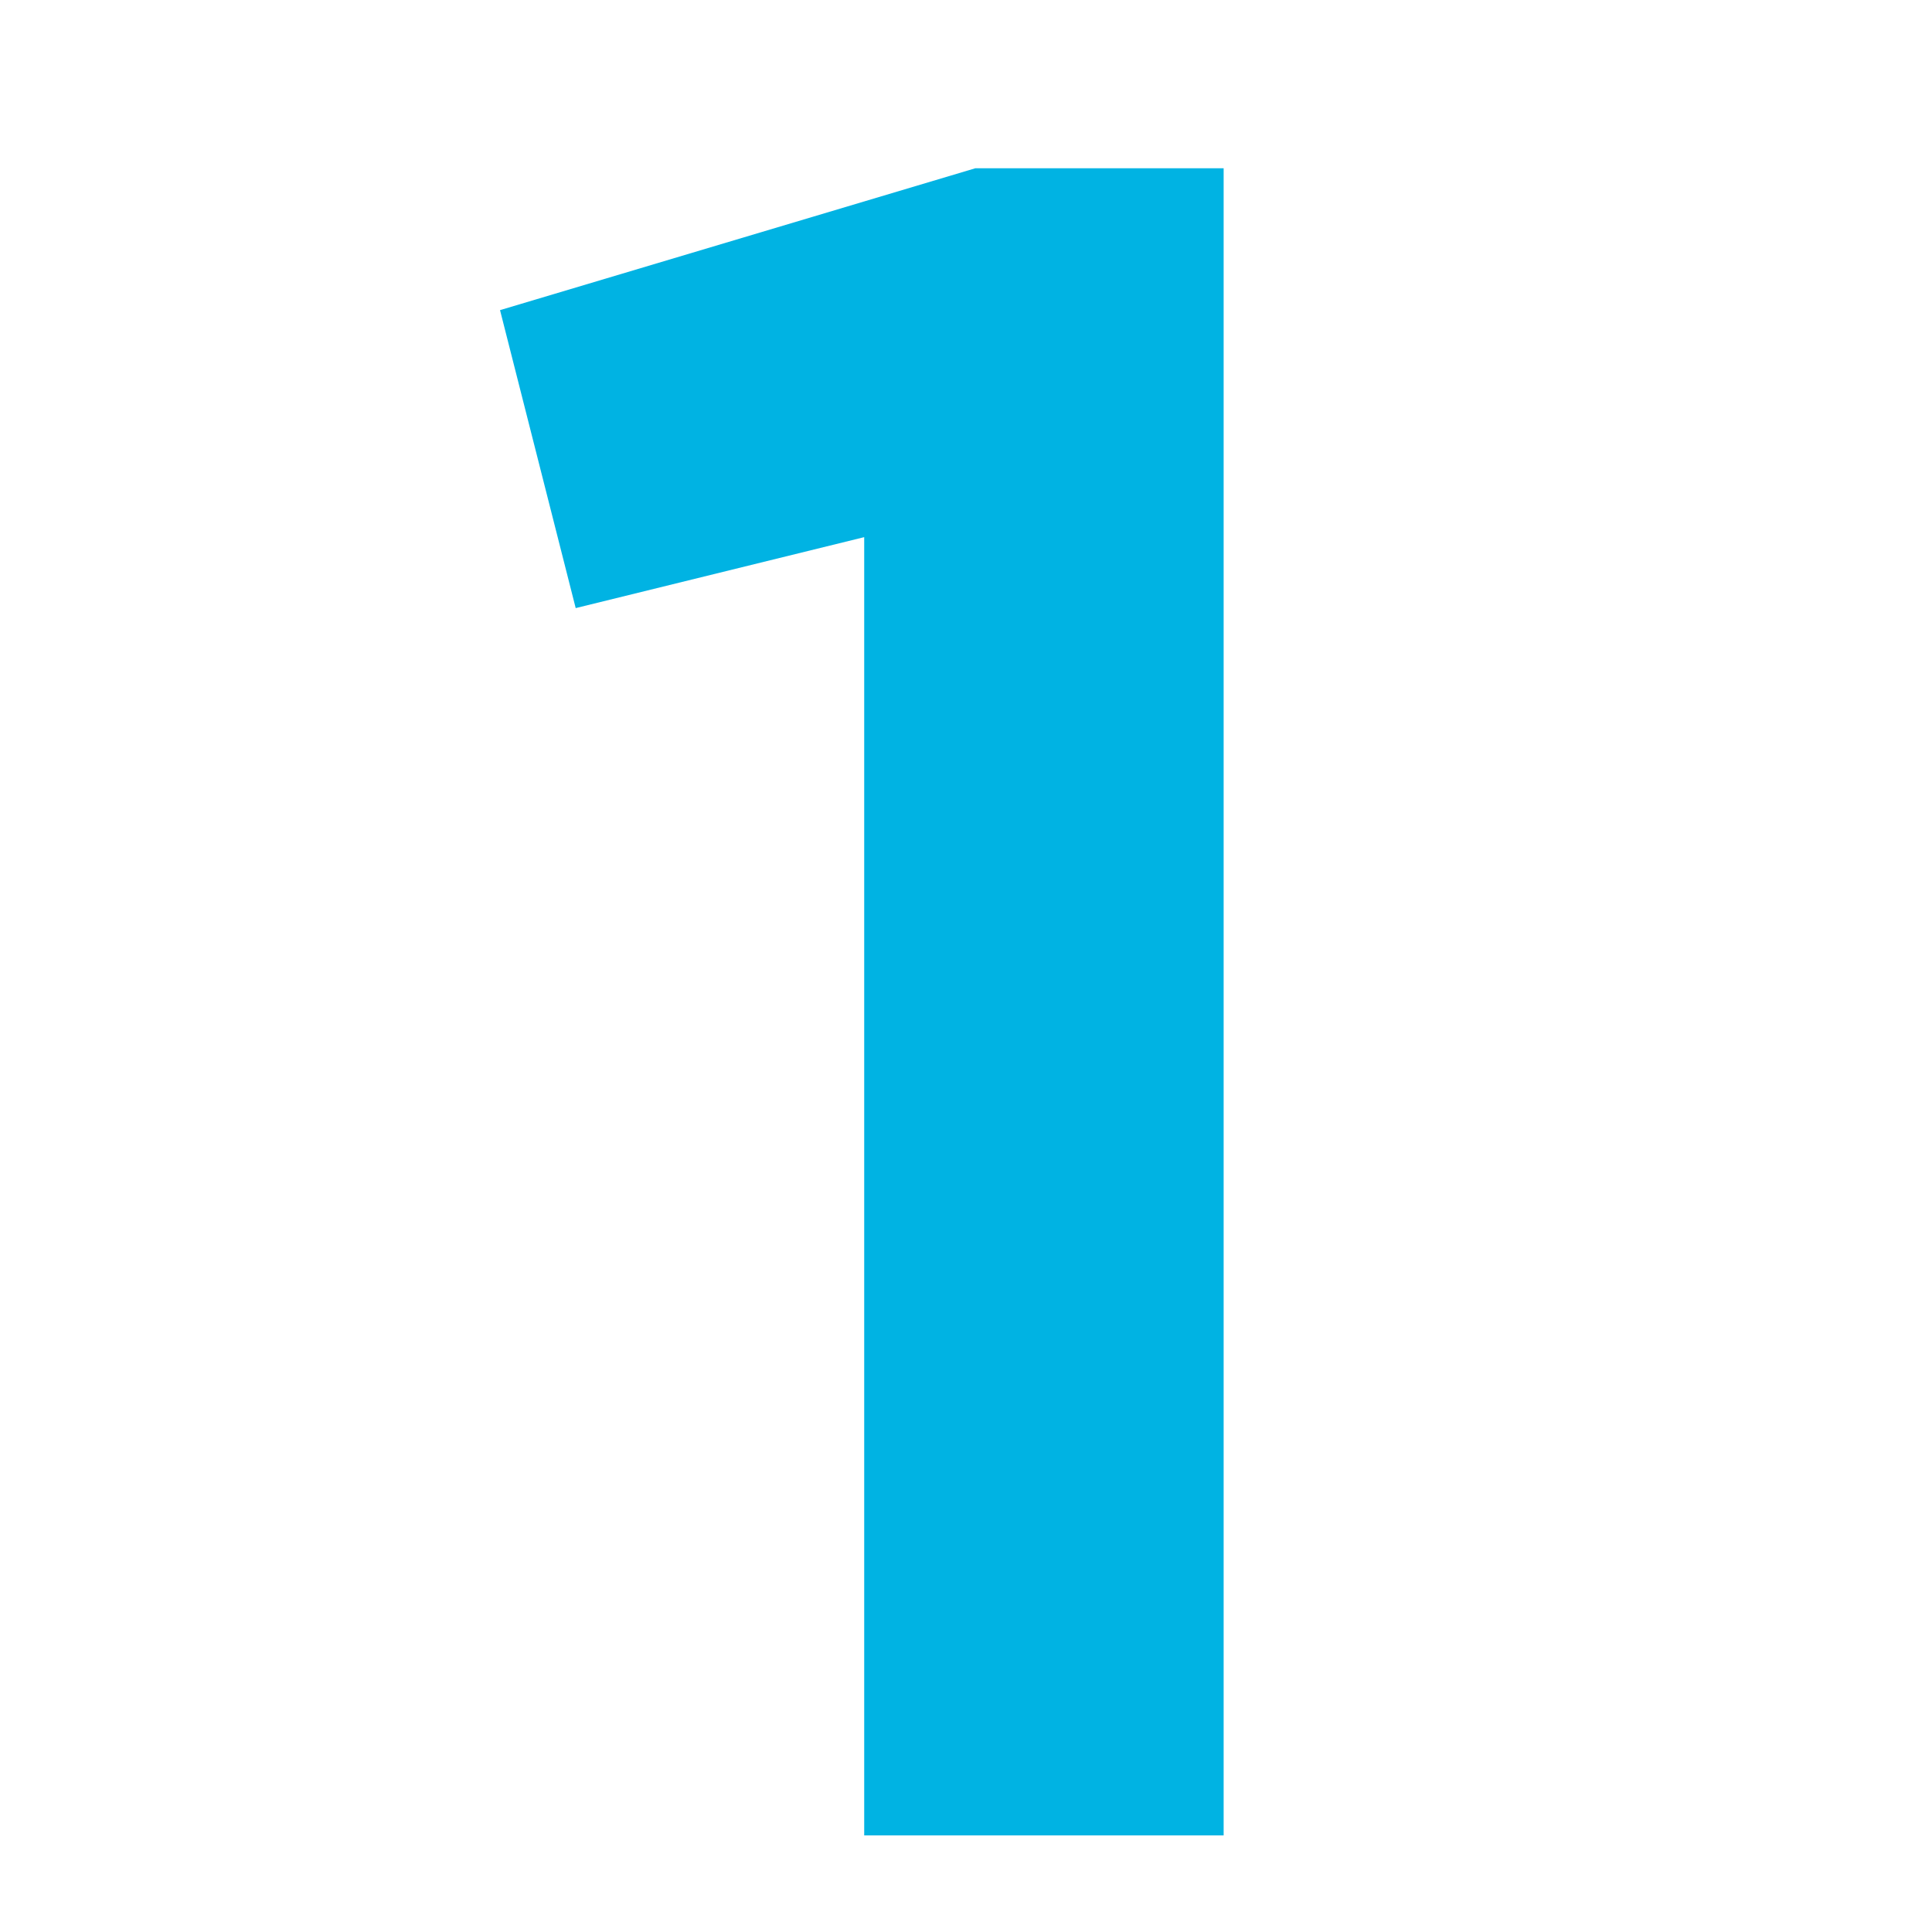<?xml version="1.0" encoding="UTF-8"?> <svg xmlns="http://www.w3.org/2000/svg" viewBox="0 0 163.4 163.4"> <defs> <style>.cls-1{fill:#00b3e3;}</style> </defs> <title>Финал</title> <g id="Stars"> <path class="cls-1" d="M73.09,155.23V45.43l-24.4,6-6.4-25.2,40.2-12h21v141Z"></path> </g> </svg> 